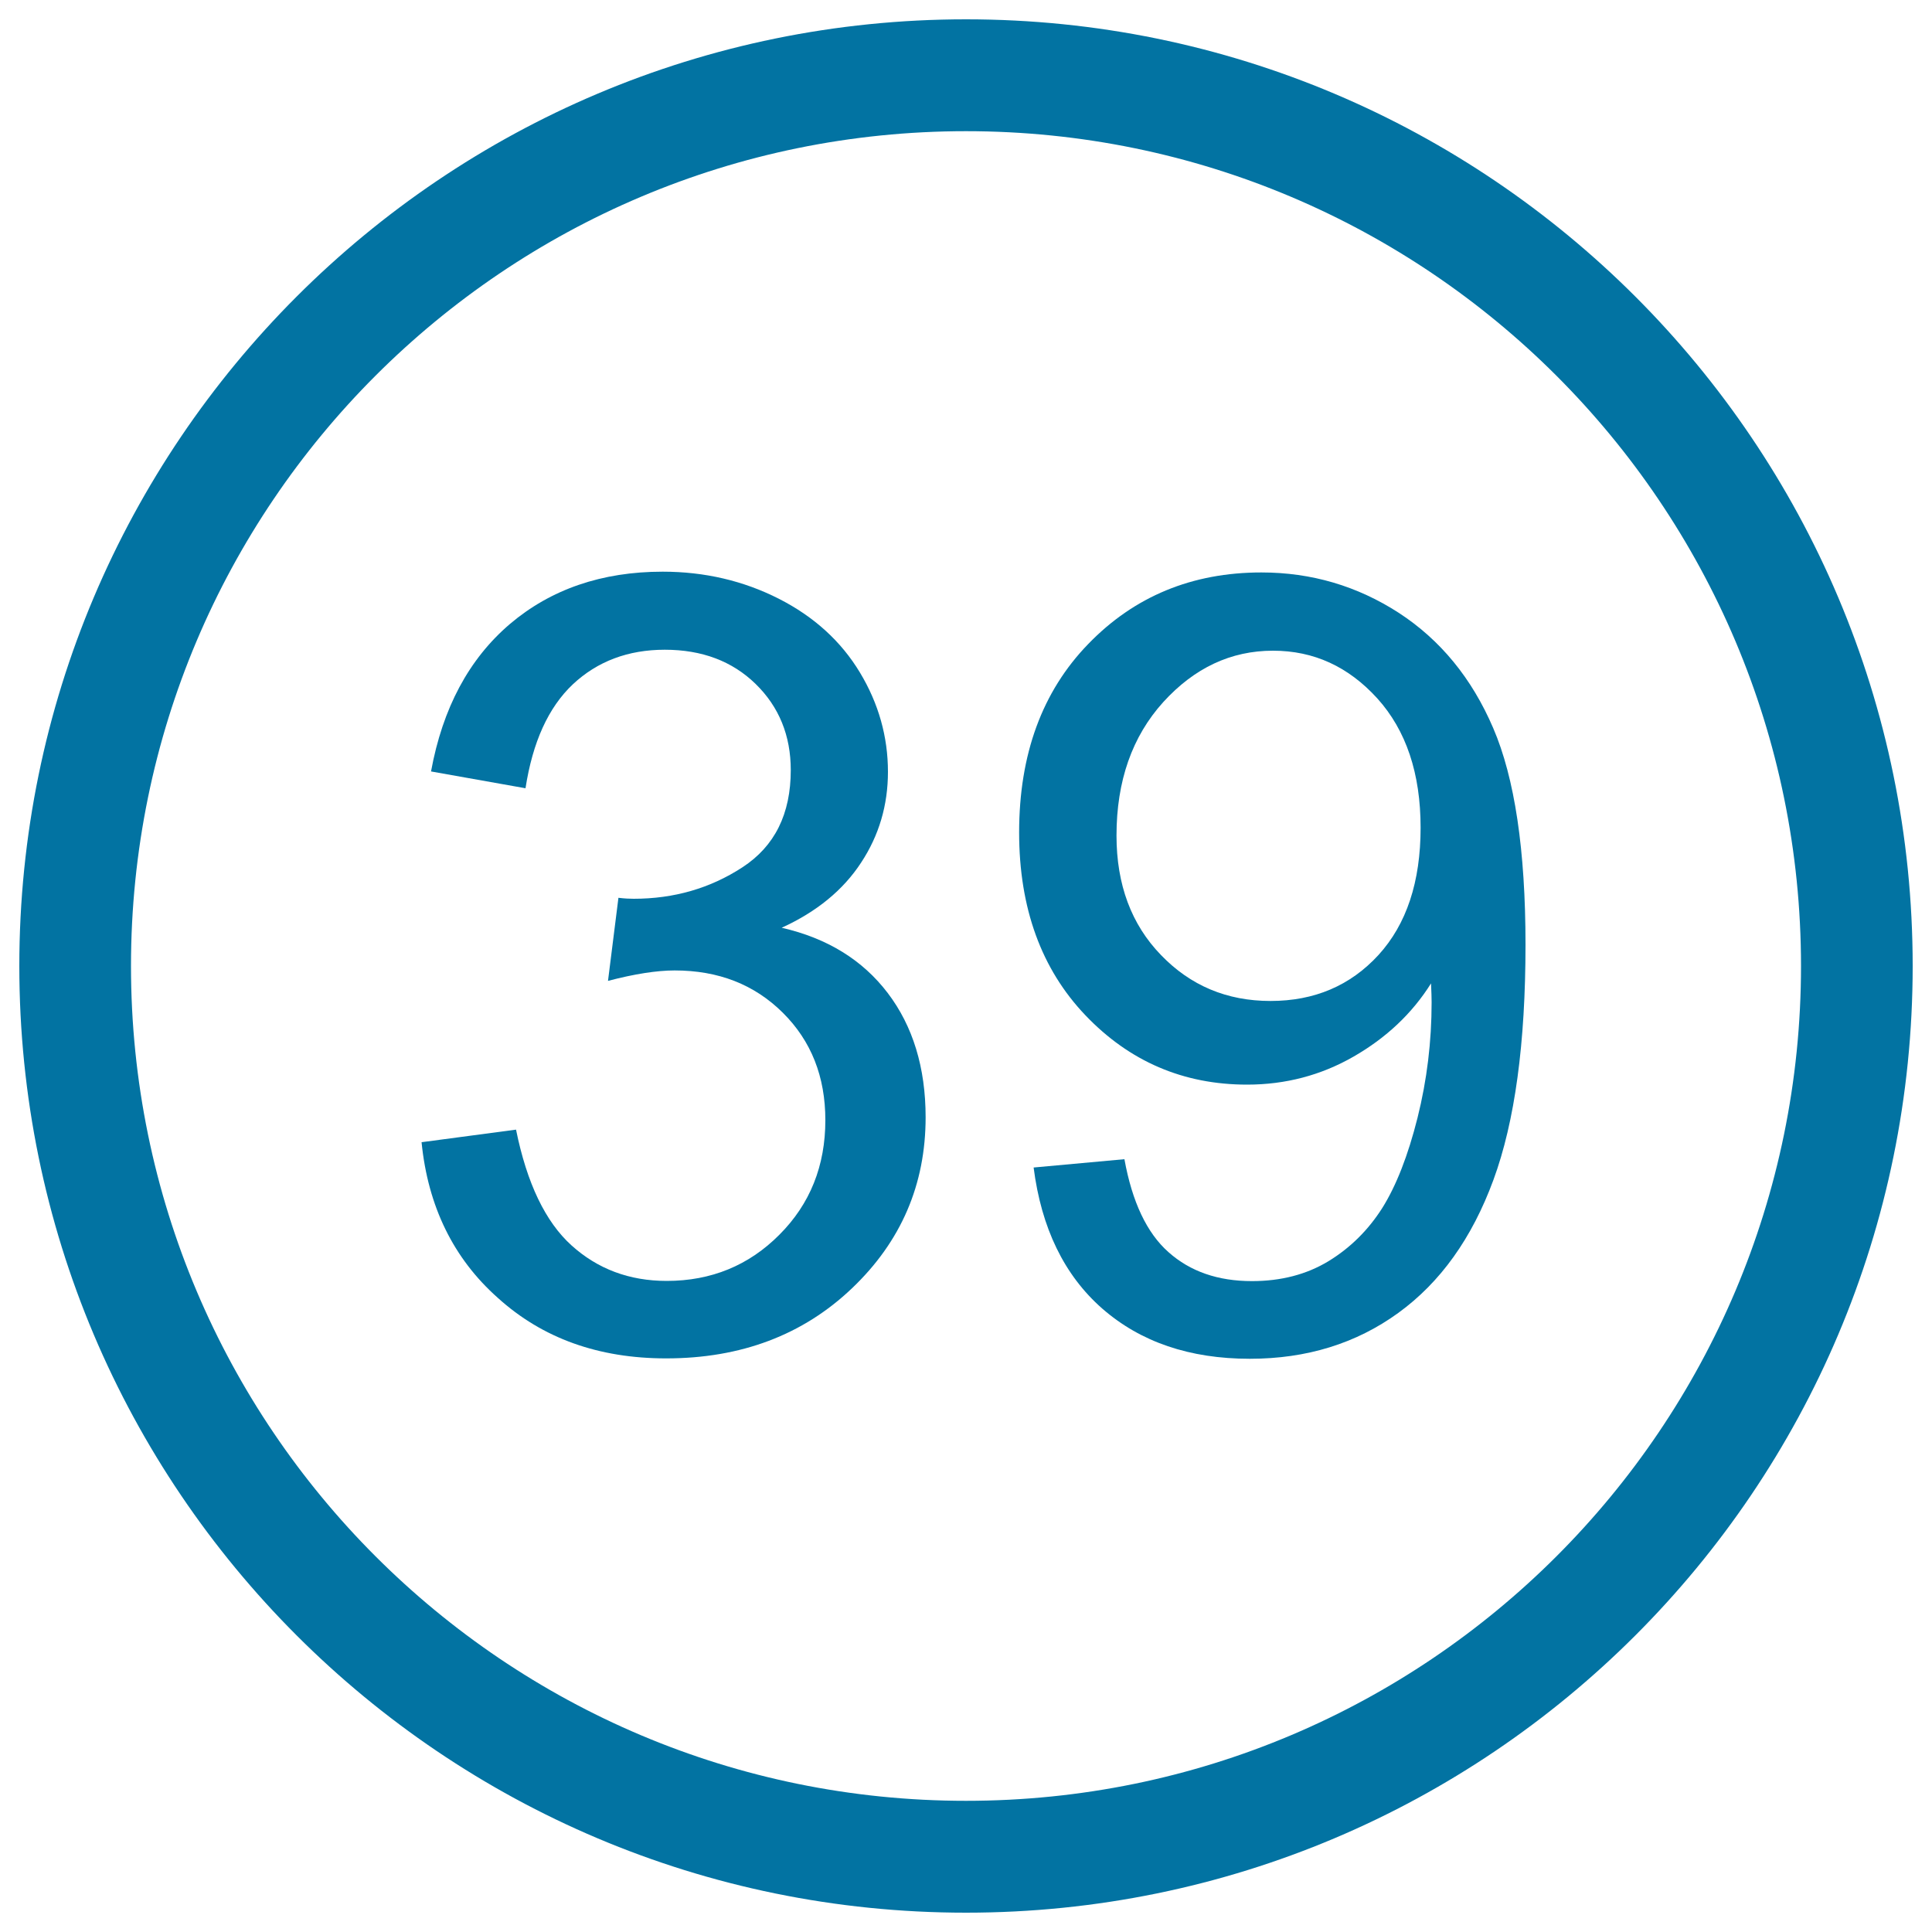 <svg xmlns="http://www.w3.org/2000/svg" viewBox="0 0 1000 1000" style="fill:#0273a2">
<title>Free Shipping SVG icon</title>
<path d="M500,10C229.4,10,10,229.4,10,500c0,270.6,219.4,490,490,490c270.6,0,490-219.4,490-490C990,229.4,770.6,10,500,10z M500,932.1C261.3,932.1,67.8,738.7,67.8,500C67.8,261.3,261.3,67.9,500,67.9c238.7,0,432.2,193.5,432.2,432.1C932.2,738.7,738.7,932.1,500,932.1z"/><path d="M218.2,591.2l48.9-6.5c5.6,27.7,15.2,47.7,28.7,59.9c13.5,12.2,29.9,18.4,49.3,18.4c23,0,42.5-8,58.3-23.9c15.9-15.9,23.8-35.7,23.8-59.3c0-22.5-7.3-41-22-55.6c-14.7-14.6-33.3-21.9-56-21.9c-9.2,0-20.8,1.8-34.5,5.4l5.4-43c3.3,0.4,5.9,0.5,7.9,0.5c20.8,0,39.6-5.4,56.3-16.3c16.7-10.9,25-27.6,25-50.3c0-17.9-6.1-32.8-18.2-44.6c-12.1-11.8-27.8-17.7-47-17.7c-19,0-34.9,6-47.6,17.9c-12.7,12-20.8,29.9-24.5,53.8l-48.9-8.7c6-32.8,19.6-58.2,40.8-76.3c21.2-18,47.6-27.1,79.1-27.1c21.7,0,41.8,4.7,60.1,14c18.3,9.3,32.3,22.1,42,38.2c9.7,16.1,14.5,33.3,14.5,51.4c0,17.2-4.6,32.9-13.9,47c-9.2,14.1-22.9,25.4-41.1,33.7c23.6,5.4,41.9,16.7,54.9,33.8c13,17.1,19.6,38.6,19.6,64.3c0,34.8-12.7,64.3-38.1,88.5c-25.4,24.2-57.5,36.3-96.2,36.3c-35,0-64-10.4-87.1-31.3C234.7,651.4,221.5,624.4,218.2,591.2z"/><path d="M535,604.3l47-4.3c4,22.1,11.6,38.2,22.8,48.1c11.2,10,25.6,15,43.2,15c15,0,28.2-3.4,39.6-10.3c11.3-6.9,20.6-16.1,27.9-27.6c7.2-11.5,13.3-27.1,18.2-46.6c4.9-19.6,7.3-39.5,7.3-59.8c0-2.2-0.1-5.4-0.3-9.8c-9.8,15.6-23.2,28.2-40.1,37.9c-16.9,9.7-35.3,14.5-55.1,14.5c-33,0-60.9-12-83.7-35.9c-22.8-23.9-34.3-55.5-34.3-94.6c0-40.4,11.9-73,35.8-97.6c23.8-24.6,53.7-37,89.6-37c25.9,0,49.6,7,71.1,20.9c21.5,14,37.8,33.8,48.9,59.7c11.1,25.8,16.7,63.2,16.7,112.1c0,50.9-5.5,91.5-16.6,121.7c-11.1,30.2-27.5,53.1-49.3,68.9c-21.8,15.8-47.4,23.7-76.8,23.7c-31.2,0-56.6-8.7-76.4-26C550.8,660,539,635.6,535,604.3z M735.3,428.4c0-28.1-7.5-50.4-22.4-66.9c-15-16.5-32.9-24.7-54-24.7c-21.8,0-40.7,8.9-56.8,26.6c-16.1,17.8-24.2,40.8-24.2,69.1c0,25.4,7.7,46,23,61.8c15.3,15.9,34.2,23.8,56.7,23.8c22.7,0,41.3-7.9,55.9-23.8C728,478.4,735.3,456.5,735.3,428.4z"/>
</svg>